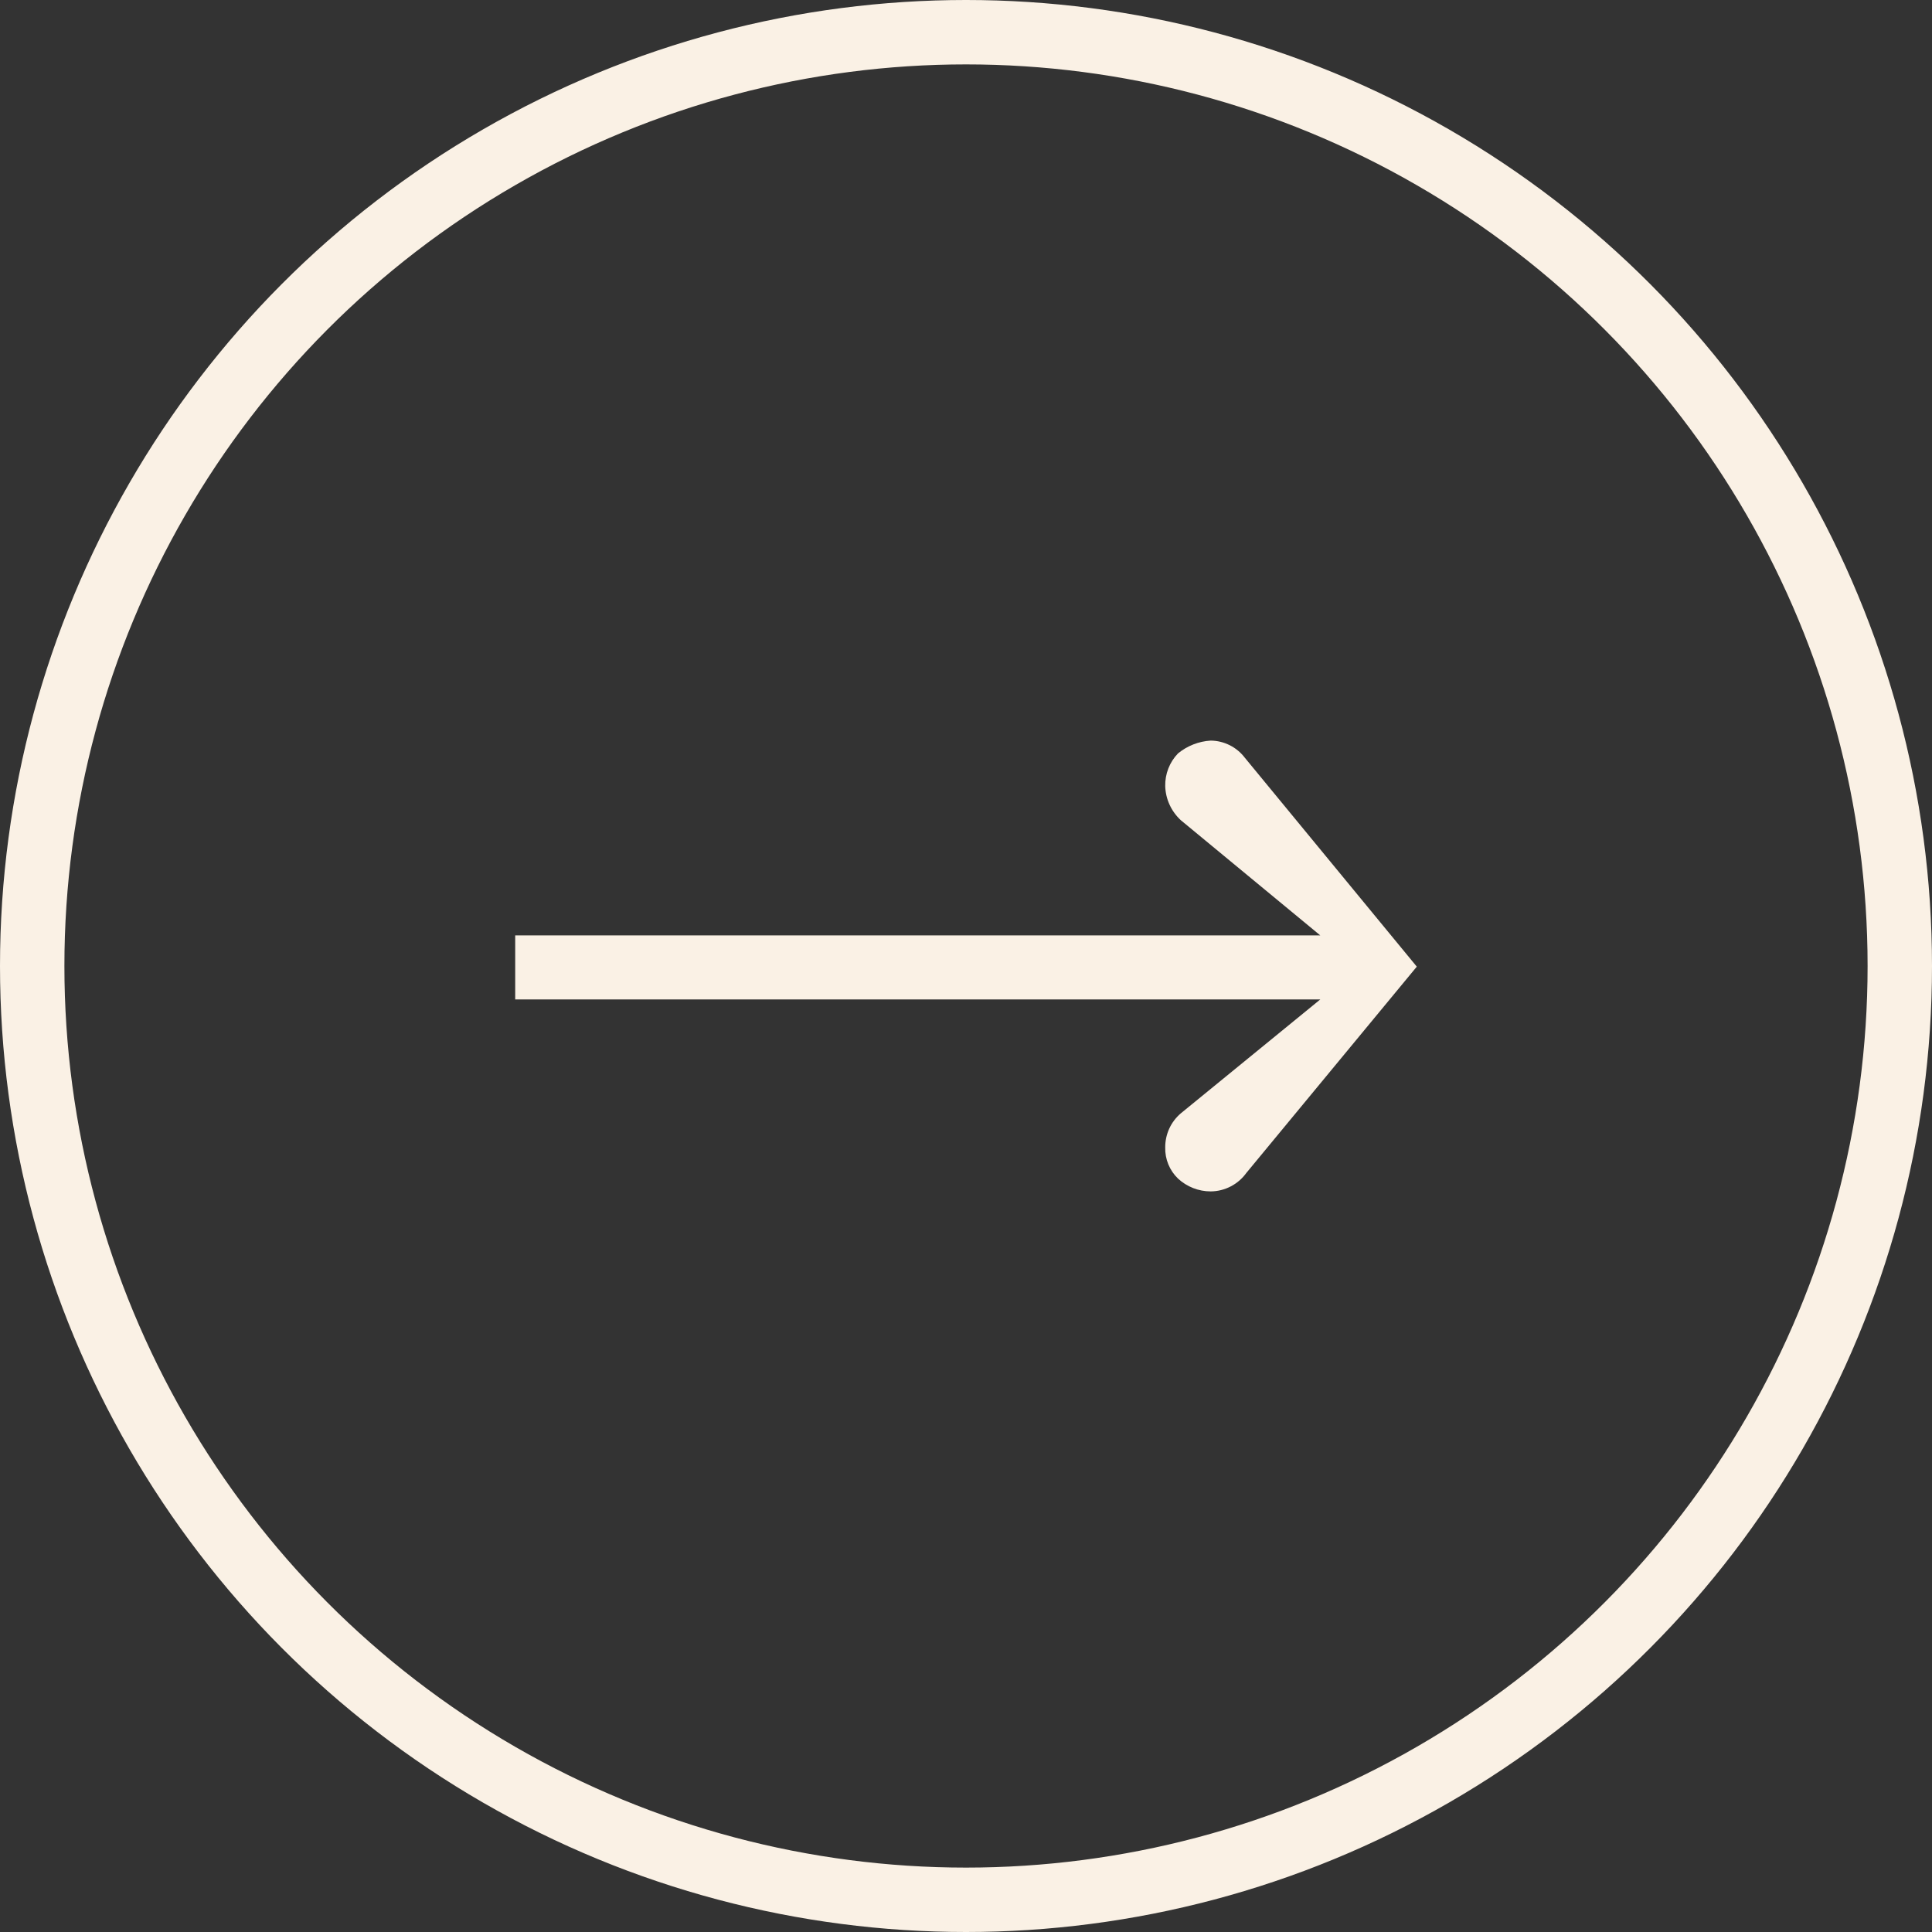 <svg width="60" height="60" viewBox="0 0 60 60" fill="none" xmlns="http://www.w3.org/2000/svg">
<rect x="0" y="0" width="60" height="60" fill="#333333" stroke="none"/>
<circle cx="30" cy="30" r="29" stroke="#FAF1E5" stroke-width="2"/>
<g clip-path="url(#clip0_21659_9296)">
<path d="M38.659 23.532L44 30.02L38.706 36.427C38.579 36.603 38.413 36.746 38.222 36.845C38.03 36.945 37.817 36.998 37.601 37C37.224 37 36.861 36.858 36.584 36.602C36.454 36.477 36.352 36.326 36.283 36.159C36.215 35.992 36.182 35.813 36.187 35.632C36.186 35.431 36.229 35.233 36.312 35.05C36.396 34.867 36.519 34.705 36.672 34.575L41.003 31.038L16 31.038V29.05L41.003 29.05L36.672 25.473C36.525 25.337 36.406 25.174 36.323 24.993C36.239 24.811 36.193 24.614 36.187 24.415C36.183 24.227 36.216 24.041 36.284 23.866C36.352 23.692 36.454 23.532 36.584 23.398C36.873 23.161 37.229 23.022 37.601 23C37.806 23.002 38.008 23.052 38.192 23.144C38.375 23.236 38.535 23.369 38.659 23.532Z" fill="#FAF1E5"/>
</g>
<defs>
<clipPath id="clip0_21659_9296">
<rect width="28" height="14" fill="white" transform="translate(16 23)"/>
</clipPath>
</defs>
</svg>
